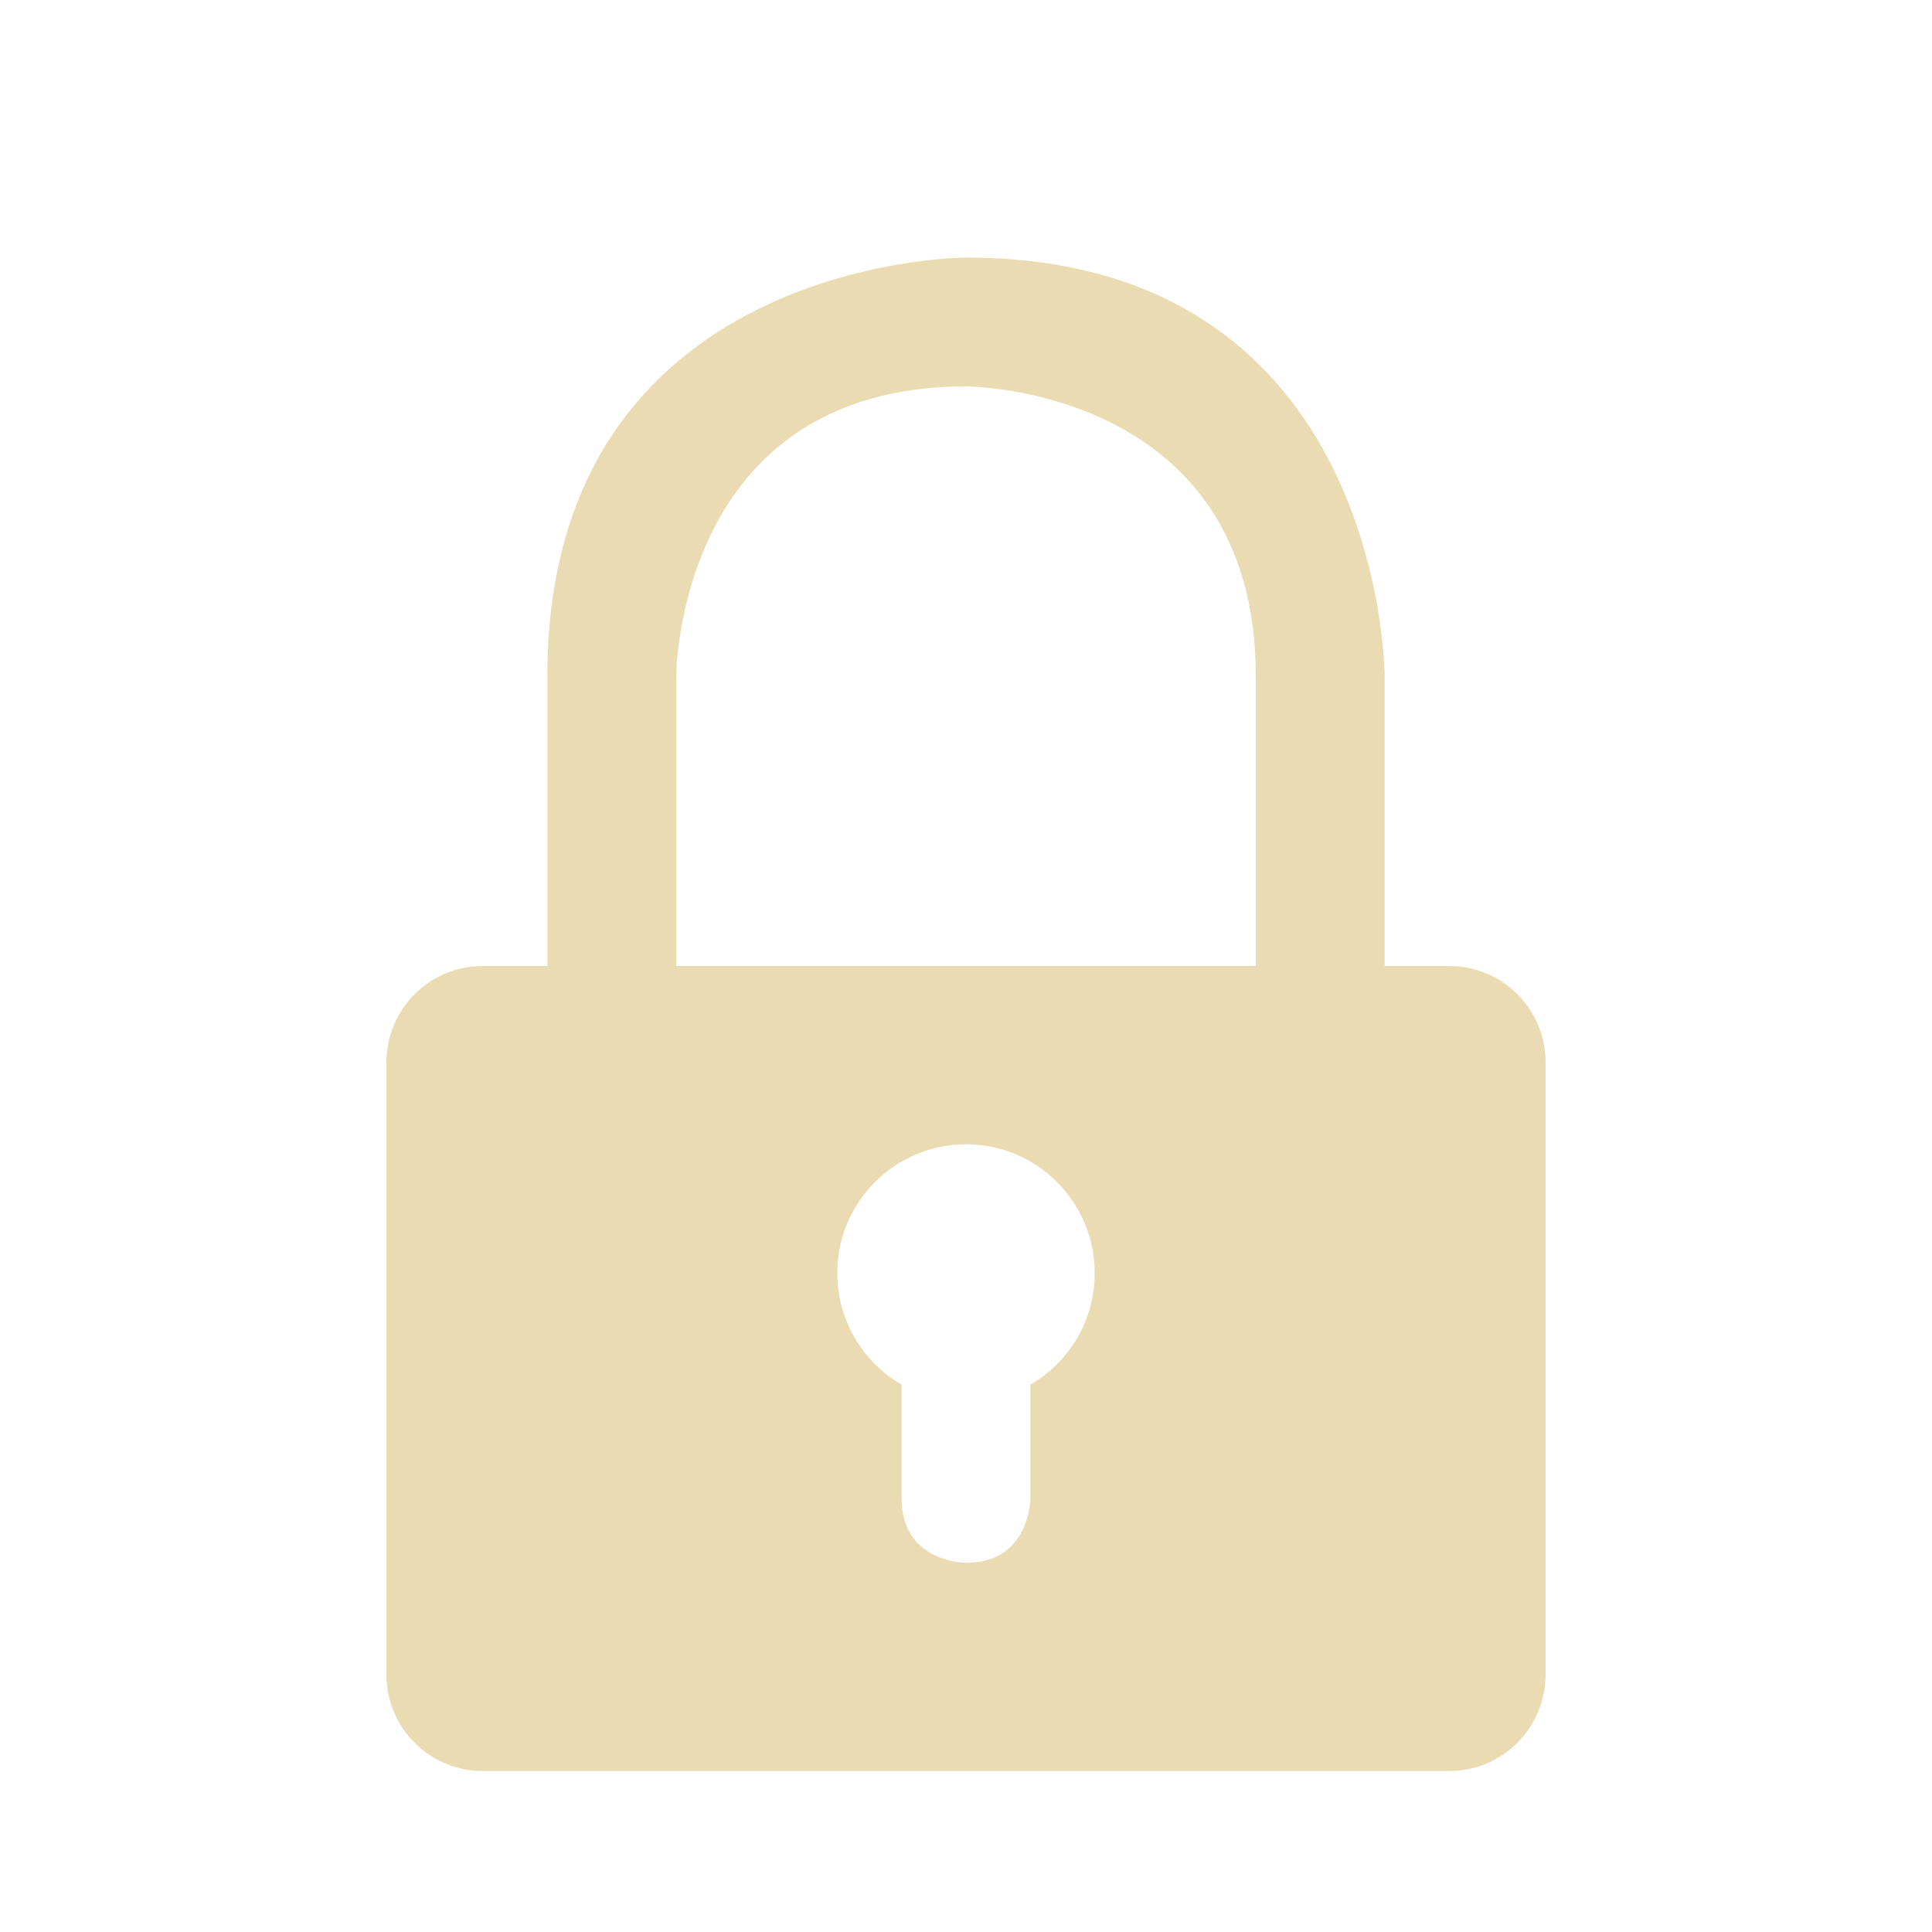 <?xml version="1.0" encoding="UTF-8" standalone="no"?>
<!-- Created with Inkscape (http://www.inkscape.org/) -->

<svg
   width="48"
   height="48"
   viewBox="0 0 12.7 12.7"
   version="1.1"
   id="svg5"
   inkscape:version="1.2.1 (9c6d41e410, 2022-07-14)"
   sodipodi:docname="lock-screen.svg"
   xmlns:inkscape="http://www.inkscape.org/namespaces/inkscape"
   xmlns:sodipodi="http://sodipodi.sourceforge.net/DTD/sodipodi-0.dtd"
   xmlns="http://www.w3.org/2000/svg"
   xmlns:svg="http://www.w3.org/2000/svg">
  <sodipodi:namedview
     id="namedview7"
     pagecolor="#ffffff"
     bordercolor="#000000"
     borderopacity="0.25"
     inkscape:showpageshadow="2"
     inkscape:pageopacity="0.0"
     inkscape:pagecheckerboard="true"
     inkscape:deskcolor="#d1d1d1"
     inkscape:document-units="mm"
     showgrid="true"
     inkscape:zoom="17.689955"
     inkscape:cx="18.880772"
     inkscape:cy="18.937301"
     inkscape:window-width="2528"
     inkscape:window-height="1006"
     inkscape:window-x="14"
     inkscape:window-y="58"
     inkscape:window-maximized="1"
     inkscape:current-layer="layer1">
    <inkscape:grid
       type="xygrid"
       id="grid686"
       spacingx="0.212"
       spacingy="0.212" />
  </sodipodi:namedview>
  <defs
     id="defs2" />
  <g
     inkscape:label="Layer 1"
     inkscape:groupmode="layer"
     id="layer1">
    <path
       id="rect3948"
       style="stroke-width:1.102;fill:#ebdbb2;fill-opacity:1"
       d="M 3.175 6.35 C 2.823 6.35 2.54 6.633 2.54 6.985 L 2.54 11.007 C 2.54 11.358 2.823 11.642 3.175 11.642 L 9.525 11.642 C 9.877 11.642 10.16 11.358 10.16 11.007 L 10.16 6.985 C 10.16 6.633 9.877 6.35 9.525 6.35 L 3.175 6.35 z M 6.35 7.522 C 6.817 7.522 7.196 7.901 7.196 8.368 C 7.197 8.671 7.035 8.95 6.773 9.102 L 6.773 9.85 C 6.773 9.85 6.773 10.273 6.35 10.273 L 6.345 10.273 C 6.299 10.272 5.927 10.247 5.927 9.85 L 5.927 9.691 L 5.927 9.102 C 5.665 8.95 5.503 8.671 5.504 8.368 C 5.504 7.901 5.883 7.522 6.35 7.522 z " />
    <path
       style="fill:#ebdbb2;fill-opacity:1;stroke:none;stroke-width:1.102;stroke-dasharray:none"
       d="M 3.598,6.562 V 4.445 c 0,0 0,2.752 0,0 0,-2.752 2.752,-2.752 2.752,-2.752 0,0 -2.752,0 0,0 2.752,0 2.752,2.752 2.752,2.752 v 2.117 l -0.847,2e-7 v 0 V 4.445 c 0,0 0,1.693 0,0 0,-1.905 -1.905,-1.905 -1.905,-1.905 0,0 1.905,0 0,0 -1.905,0 -1.905,1.905 -1.905,1.905 v 2.117 z"
       id="path4894"
       sodipodi:nodetypes="ccscscccccscsccc" />
  </g>
</svg>

